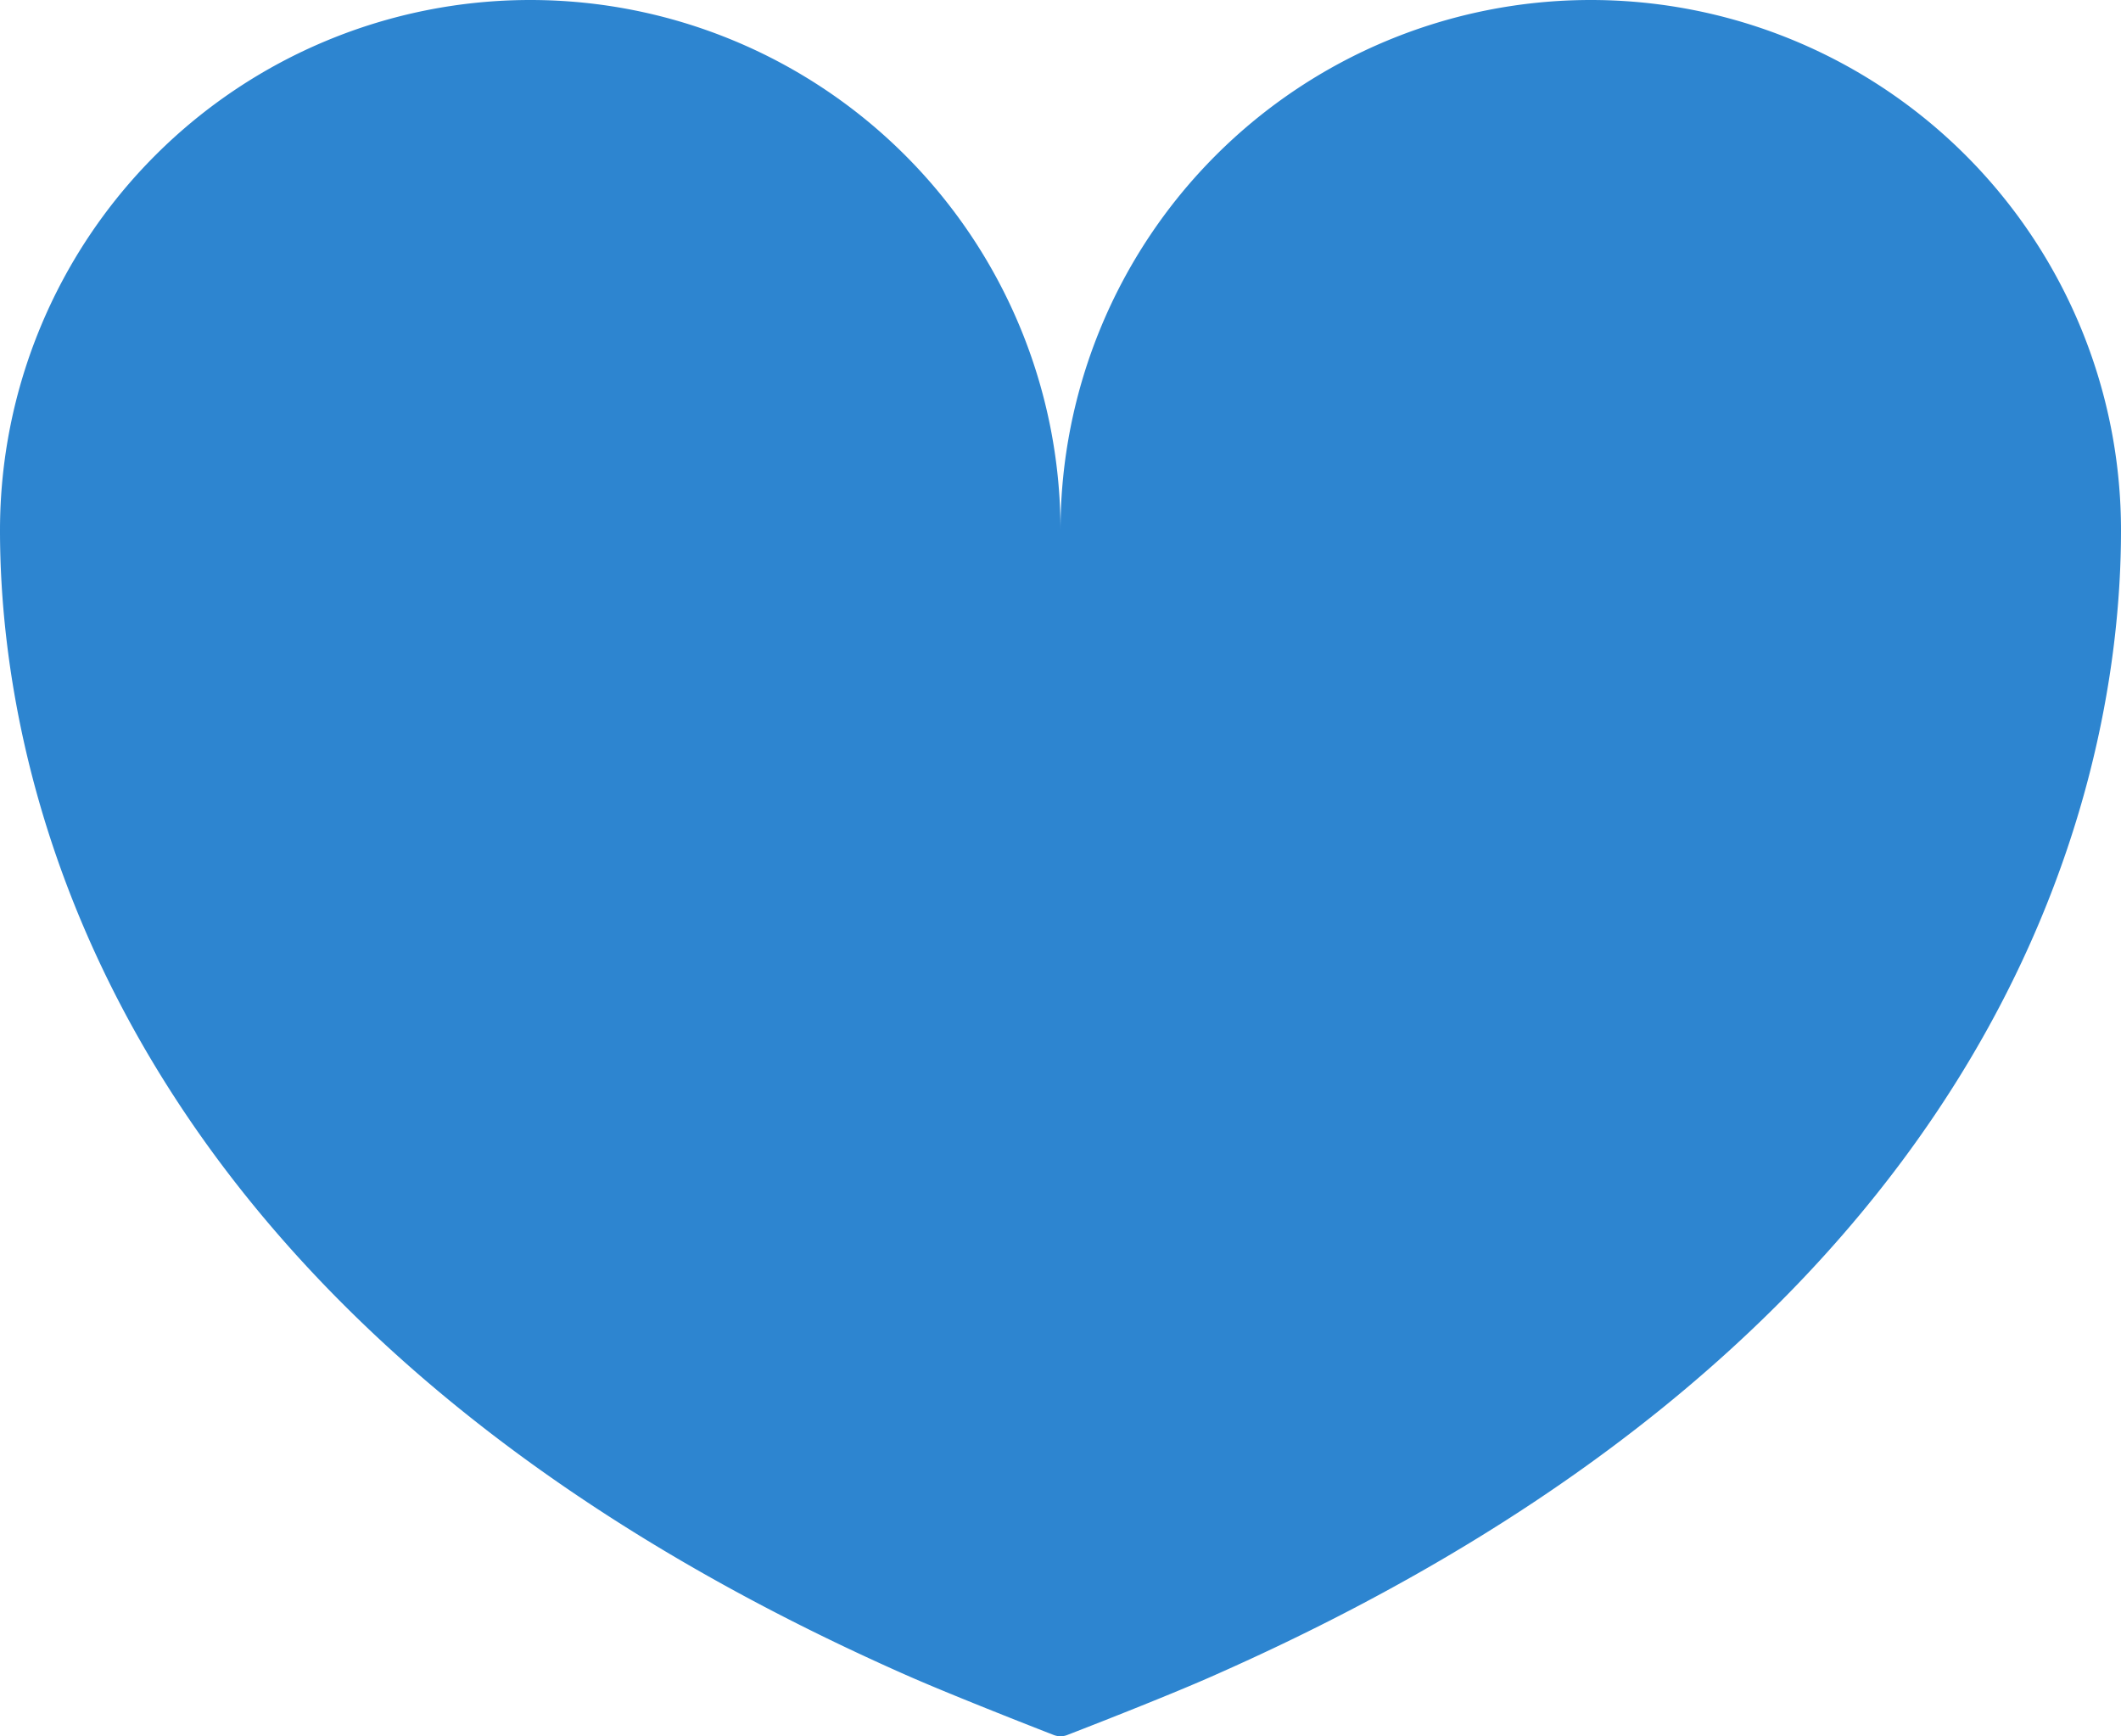 <svg xmlns="http://www.w3.org/2000/svg" width="60" height="49.108" viewBox="0 0 60 49.108">
  <g id="merit_company02" transform="translate(0 -46.469)">
    <path id="パス_120565" data-name="パス 120565" d="M45,46.469a15,15,0,0,0-15,15,15,15,0,1,0-30,0c0,7.791,3.669,22.663,25.613,32.371,1.388.615,4.184,1.7,4.184,1.7a.532.532,0,0,0,.406,0s2.8-1.08,4.184-1.7C56.331,84.134,60,69.262,60,61.471A15,15,0,0,0,45,46.469Z" fill="#2d85d0"/>
  </g>
</svg>

